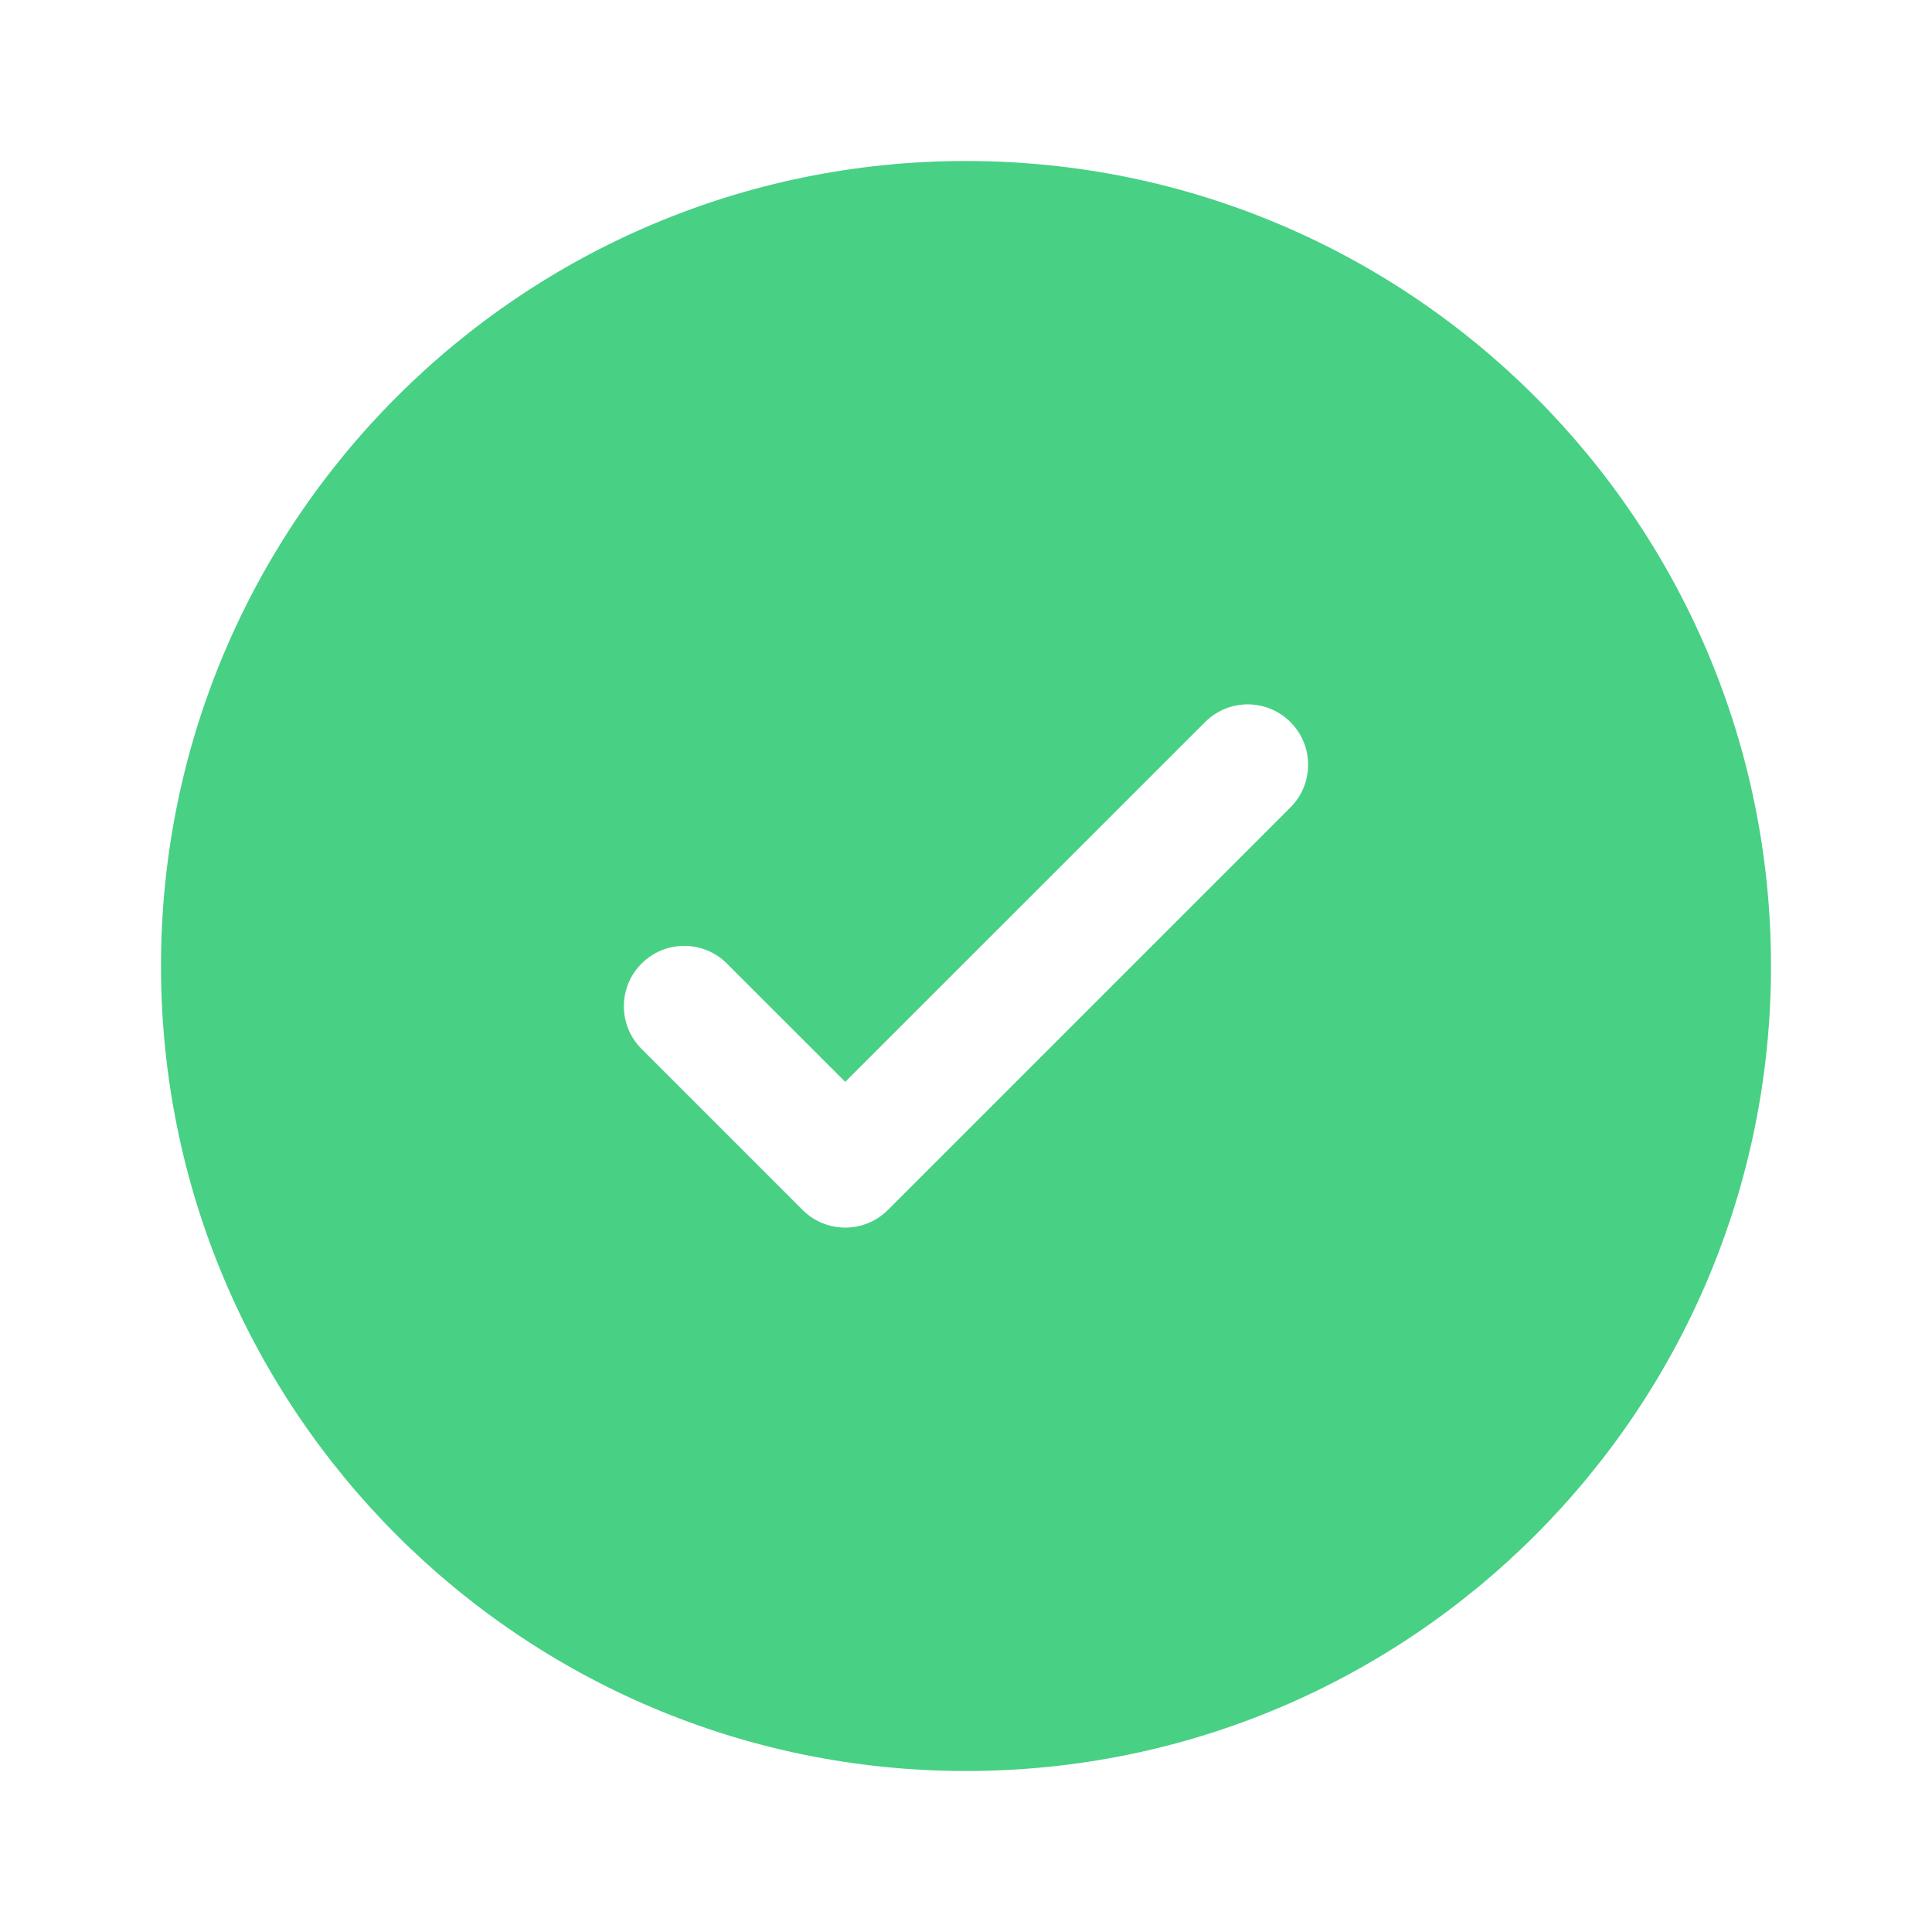 <?xml version="1.0" encoding="UTF-8"?> <svg xmlns="http://www.w3.org/2000/svg" width="51" height="51" viewBox="0 0 51 51" fill="none"><path fill-rule="evenodd" clip-rule="evenodd" d="M46.75 25.5C46.75 37.236 37.236 46.75 25.5 46.75C13.764 46.75 4.25 37.236 4.25 25.5C4.25 13.764 13.764 4.25 25.5 4.25C37.236 4.25 46.75 13.764 46.75 25.5ZM34.064 19.061C34.687 19.683 34.687 20.692 34.064 21.314L23.439 31.939C22.817 32.562 21.808 32.562 21.186 31.939L16.936 27.689C16.313 27.067 16.313 26.058 16.936 25.436C17.558 24.813 18.567 24.813 19.189 25.436L22.312 28.558L27.061 23.81L31.811 19.061C32.433 18.438 33.442 18.438 34.064 19.061Z" fill="#48D085"></path></svg> 